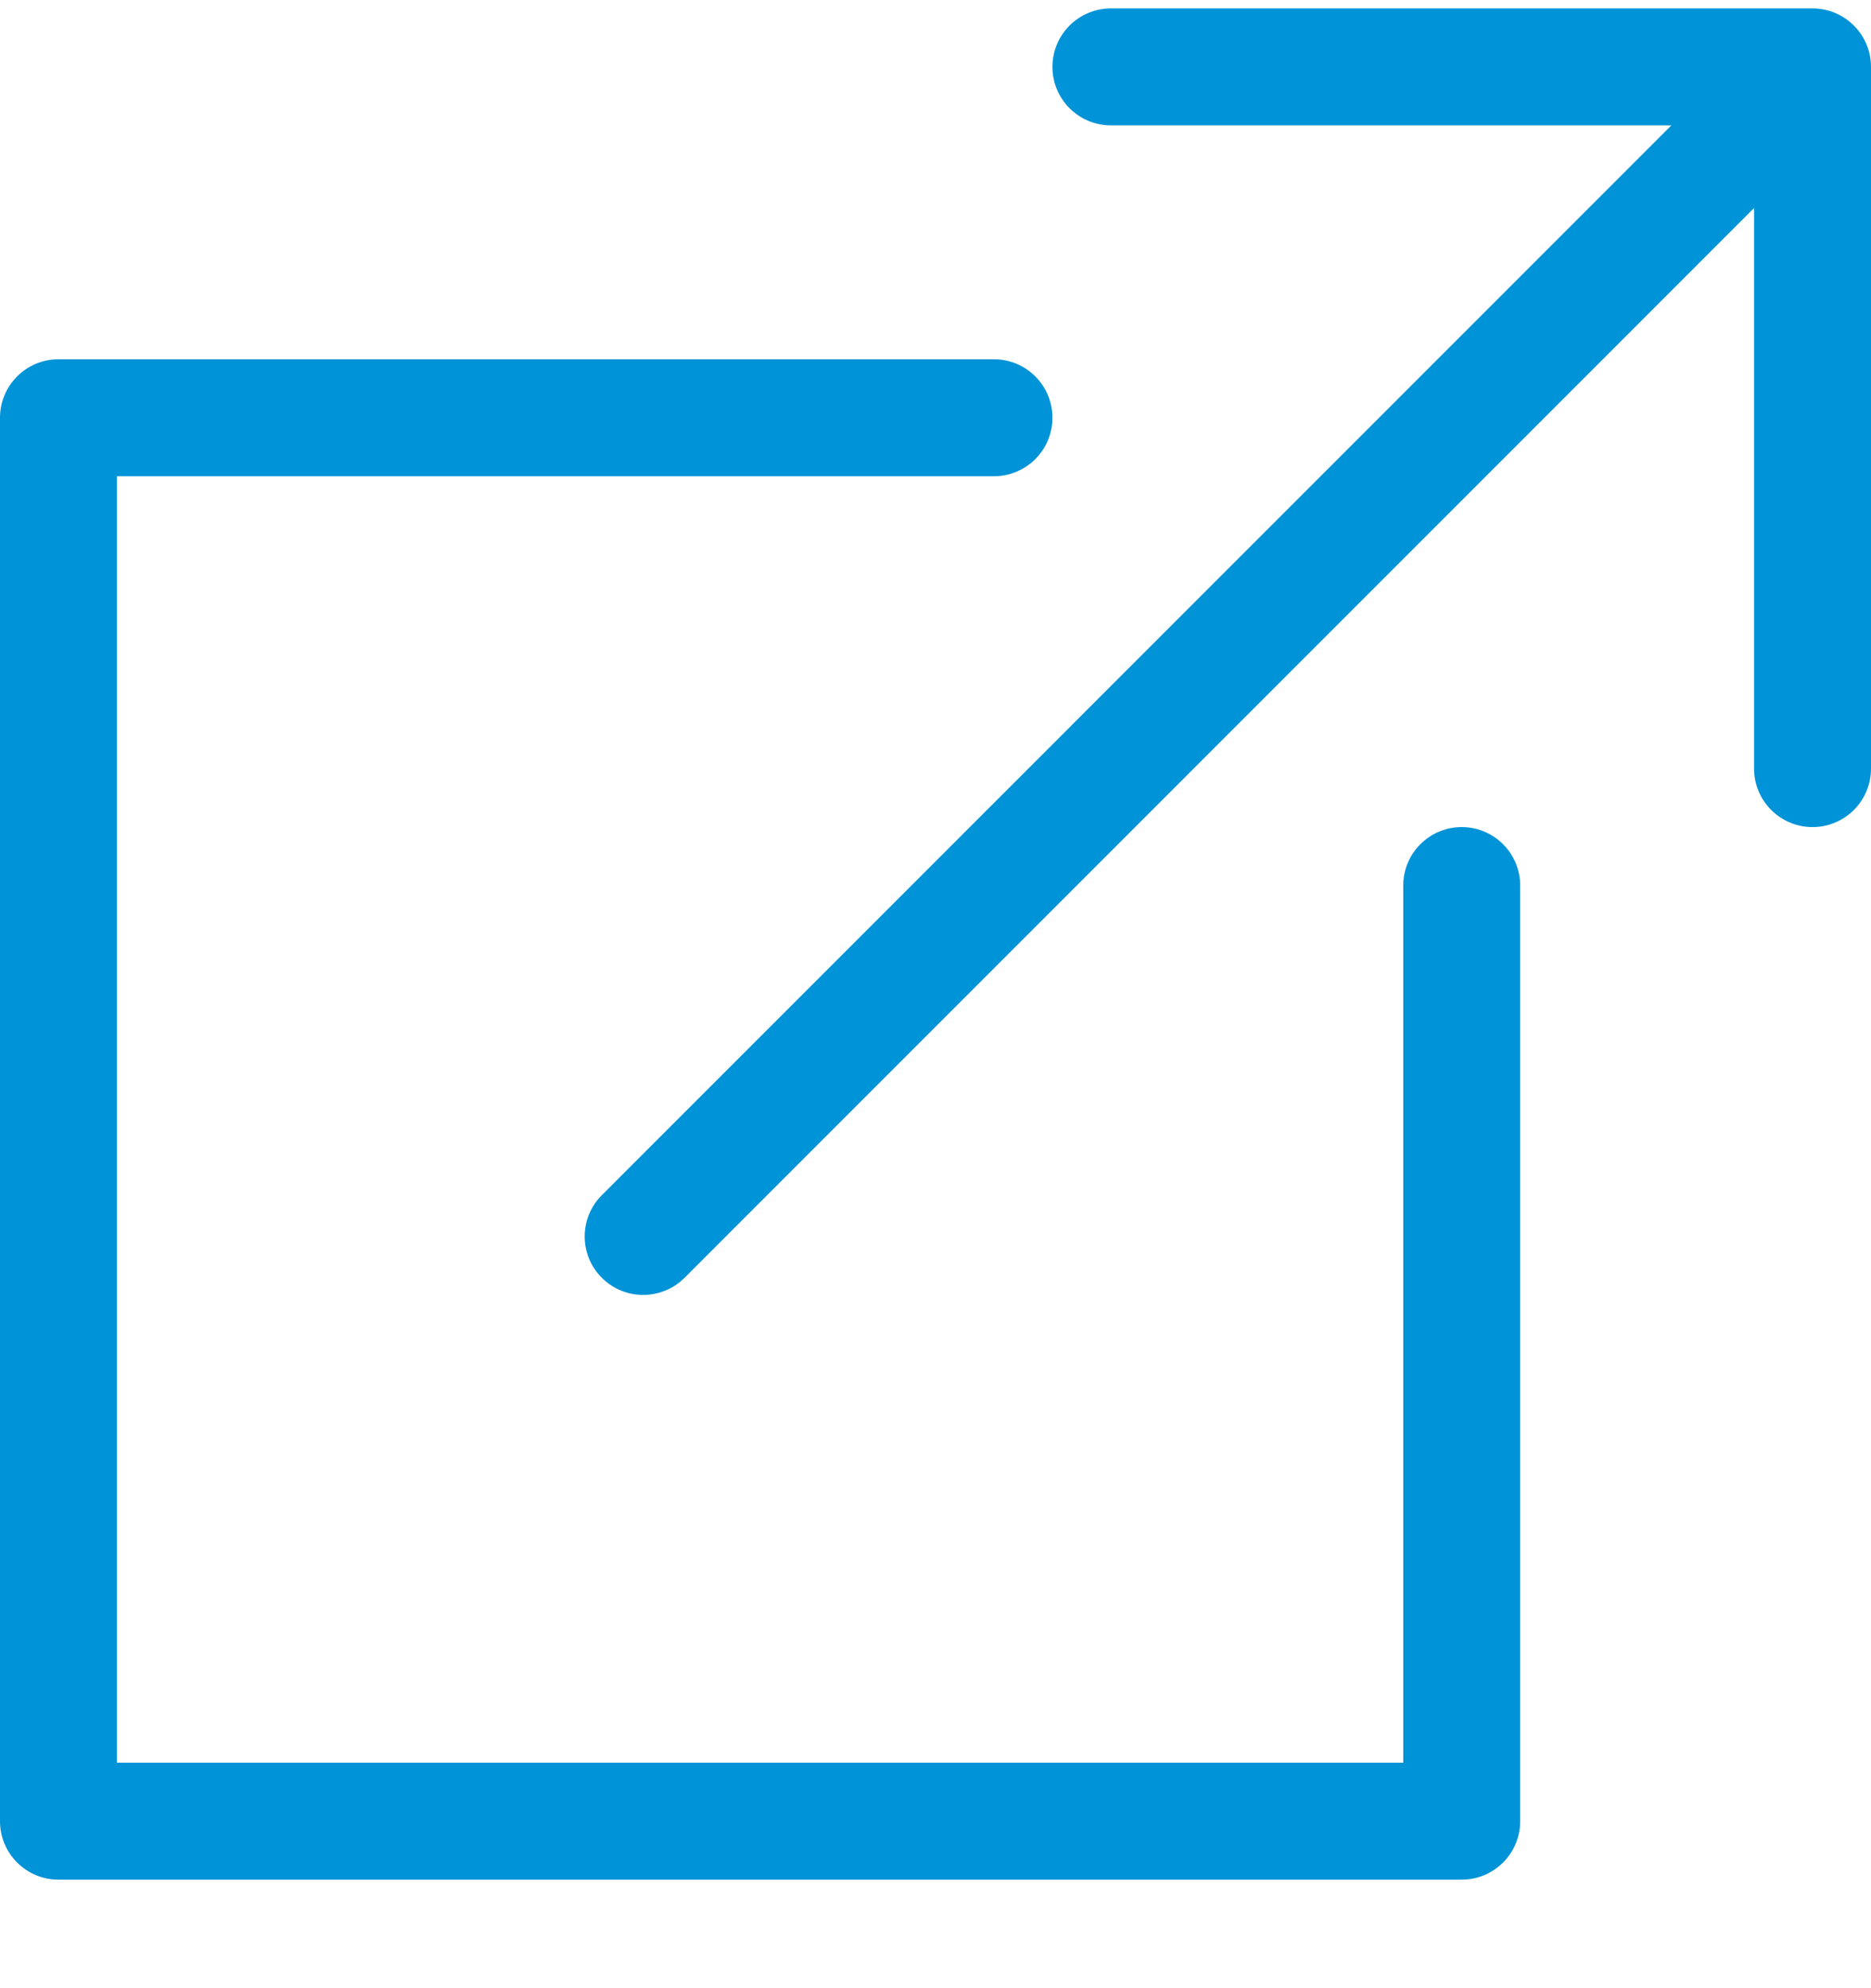 <svg width="16" height="17" viewBox="0 0 16 17" fill="none" xmlns="http://www.w3.org/2000/svg">
<path d="M14.293 1.072H9.5C9.224 1.072 9 0.848 9 0.572C9 0.296 9.224 0.072 9.5 0.072H15.5C15.776 0.072 16 0.296 16 0.572V6.572C16 6.848 15.776 7.072 15.5 7.072C15.224 7.072 15 6.848 15 6.572V1.779L5.854 10.926C5.658 11.121 5.342 11.121 5.147 10.926C4.951 10.731 4.951 10.414 5.147 10.219L14.293 1.072ZM12 15.072V7.572C12 7.296 12.224 7.072 12.5 7.072C12.776 7.072 13 7.296 13 7.572V15.572C13 15.848 12.776 16.072 12.5 16.072H0.5C0.224 16.072 0 15.848 0 15.572V3.572C0 3.296 0.224 3.072 0.5 3.072H8.5C8.776 3.072 9 3.296 9 3.572C9 3.848 8.776 4.072 8.5 4.072H1V15.072H12Z" fill="#0093D7"/>
</svg>
